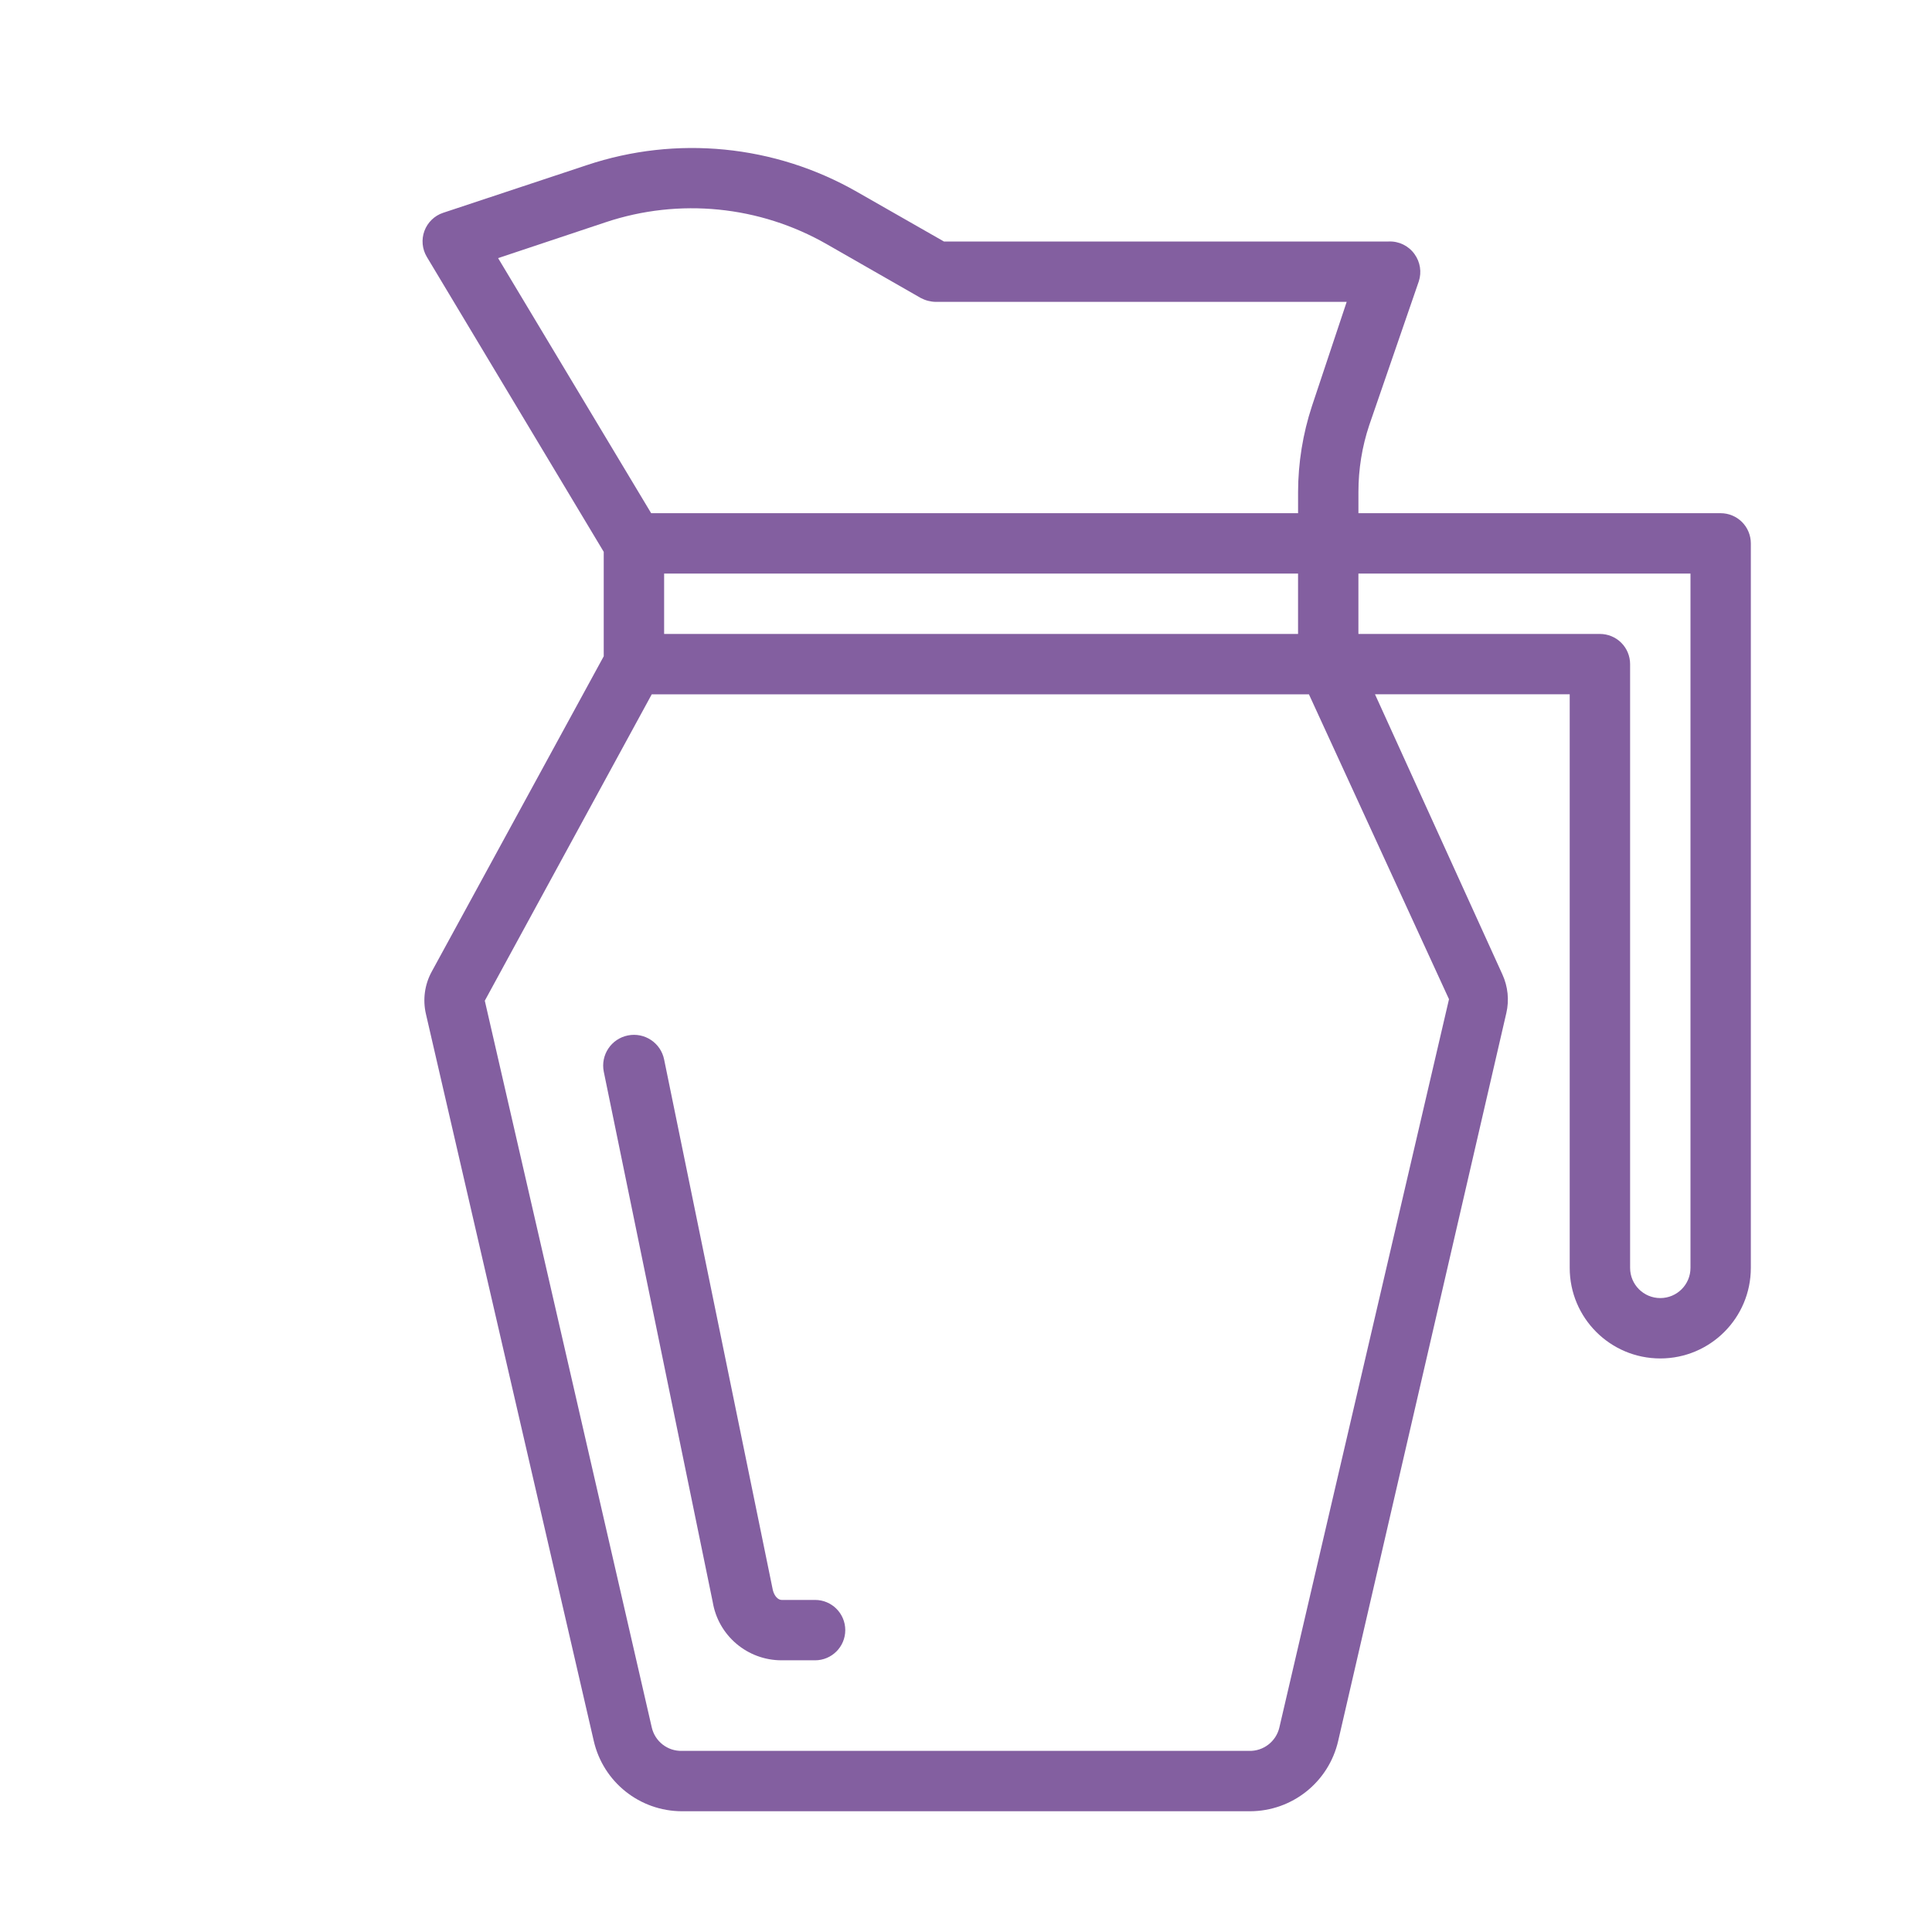 <?xml version="1.0" encoding="UTF-8"?> <svg xmlns="http://www.w3.org/2000/svg" width="100" height="100" viewBox="0 0 100 100" fill="none"> <path d="M42.188 82.812H40.454C40.282 82.812 40.079 82.625 40.001 82.297L34.376 54.844C34.204 53.98 33.364 53.422 32.501 53.594C31.637 53.766 31.079 54.605 31.251 55.469L36.891 82.922C37.18 84.664 38.688 85.937 40.454 85.937H42.188C43.051 85.937 43.751 85.238 43.751 84.375C43.751 83.511 43.051 82.812 42.188 82.812Z" fill="#835FA0"></path> <path d="M89.062 26.562H70.312V25.468C70.312 24.289 70.499 23.117 70.874 22L73.437 14.562C73.593 14.086 73.511 13.562 73.218 13.156C72.91 12.722 72.406 12.476 71.874 12.5H48.858L44.343 9.922C40.093 7.496 35.015 6.996 30.374 8.547L22.936 11.015C22.487 11.164 22.132 11.511 21.968 11.953C21.804 12.398 21.85 12.89 22.093 13.297L31.249 28.563V33.969L22.343 50.297C21.979 50.965 21.874 51.742 22.046 52.484L30.733 90.109C31.221 92.238 33.112 93.746 35.296 93.75H64.702C66.885 93.746 68.776 92.238 69.264 90.109L77.967 52.437C78.124 51.766 78.049 51.062 77.764 50.437L71.17 35.937H81.248V65.625C81.248 68.215 83.346 70.313 85.936 70.313C88.526 70.313 90.623 68.215 90.623 65.625V28.125C90.623 27.711 90.459 27.313 90.166 27.02C89.873 26.727 89.475 26.563 89.061 26.563L89.062 26.562ZM67.187 32.812H34.375V29.687H67.187V32.812ZM31.359 11.5C35.16 10.235 39.32 10.649 42.797 12.641L47.656 15.422C47.899 15.551 48.164 15.621 48.438 15.625H69.704L67.907 21.016C67.434 22.453 67.192 23.957 67.188 25.469V26.563H33.704L25.782 13.36L31.359 11.5ZM66.218 89.422C66.046 90.141 65.394 90.645 64.656 90.625H35.297C34.55 90.645 33.898 90.133 33.734 89.406L25.093 51.797L33.734 35.938H67.75L75 51.719L66.218 89.422ZM87.499 65.625C87.499 66.489 86.8 67.188 85.936 67.188C85.073 67.188 84.374 66.489 84.374 65.625V34.375C84.374 33.961 84.21 33.563 83.917 33.27C83.624 32.977 83.226 32.813 82.811 32.813H70.311V29.688H87.499L87.499 65.625Z" fill="#835FA0"></path> </svg> 